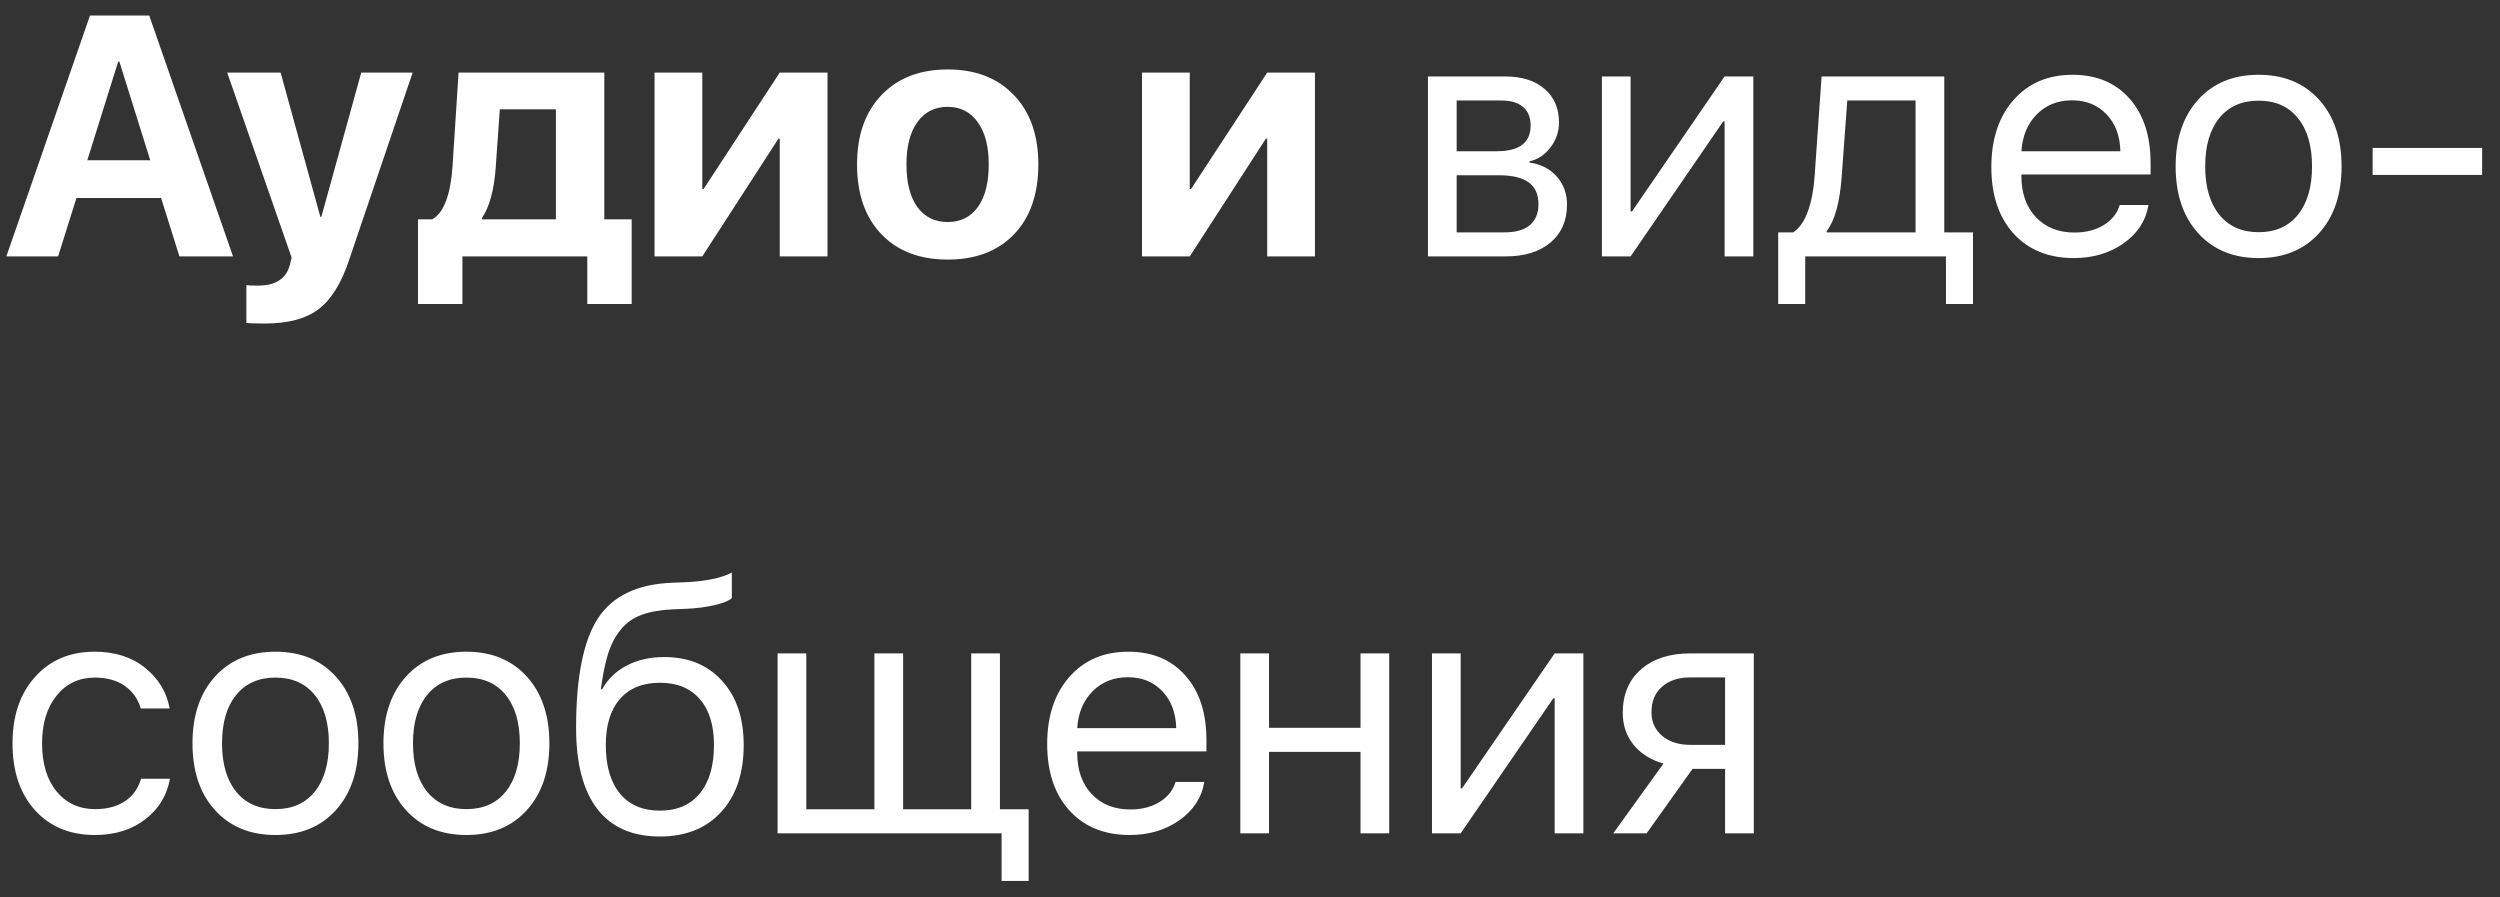 <?xml version="1.0" encoding="UTF-8"?> <svg xmlns="http://www.w3.org/2000/svg" width="117" height="42" viewBox="0 0 117 42" fill="none"><rect x="0" y="0" width="117" height="42" fill="#333333" stroke="none"/> <path d="M8.398 12L7.539 9.266H3.578L2.719 12H0.297L4.211 0.727H6.984L10.906 12H8.398ZM5.531 2.883L4.086 7.5H7.031L5.586 2.883H5.531ZM12.398 15.141C11.935 15.141 11.646 15.13 11.531 15.109V13.344C11.609 13.359 11.781 13.367 12.047 13.367C12.479 13.367 12.818 13.287 13.062 13.125C13.312 12.969 13.482 12.721 13.57 12.383L13.648 12.055L10.633 3.398H13.133L14.992 10.148H15.039L16.906 3.398H19.312L16.336 12.172C15.971 13.266 15.492 14.034 14.898 14.477C14.31 14.919 13.477 15.141 12.398 15.141ZM26.016 10.266V5.117H23.391L23.195 7.898C23.117 8.919 22.904 9.688 22.555 10.203V10.266H26.016ZM21.641 14.227H19.562V10.266H20.227C20.768 9.964 21.086 9.128 21.18 7.758L21.461 3.398H28.281V10.266H29.562V14.227H27.484V12H21.641V14.227ZM32.867 12H30.633V3.398H32.867V8.844H32.93L36.492 3.398H38.727V12H36.492V6.492H36.43L32.867 12ZM44.352 12.148C43.044 12.148 42.01 11.753 41.25 10.961C40.49 10.169 40.109 9.081 40.109 7.695C40.109 6.326 40.492 5.242 41.258 4.445C42.023 3.648 43.055 3.25 44.352 3.25C45.654 3.25 46.685 3.648 47.445 4.445C48.211 5.237 48.594 6.32 48.594 7.695C48.594 9.086 48.214 10.177 47.453 10.969C46.698 11.755 45.664 12.148 44.352 12.148ZM42.93 9.688C43.273 10.156 43.747 10.391 44.352 10.391C44.956 10.391 45.427 10.156 45.766 9.688C46.104 9.214 46.273 8.549 46.273 7.695C46.273 6.852 46.102 6.193 45.758 5.719C45.419 5.24 44.95 5 44.352 5C43.747 5 43.273 5.24 42.93 5.719C42.591 6.193 42.422 6.852 42.422 7.695C42.422 8.549 42.591 9.214 42.93 9.688ZM55.68 12H53.445V3.398H55.68V8.844H55.742L59.305 3.398H61.539V12H59.305V6.492H59.242L55.68 12ZM70.266 4.703H68.172V7.078H70.047C71.104 7.078 71.633 6.677 71.633 5.875C71.633 5.495 71.516 5.206 71.281 5.008C71.047 4.805 70.708 4.703 70.266 4.703ZM70.164 8.203H68.172V10.875H70.422C70.932 10.875 71.323 10.763 71.594 10.539C71.865 10.31 72 9.982 72 9.555C72 9.096 71.849 8.758 71.547 8.539C71.245 8.315 70.784 8.203 70.164 8.203ZM66.828 12V3.578H70.438C71.219 3.578 71.833 3.771 72.281 4.156C72.734 4.542 72.961 5.068 72.961 5.734C72.961 6.161 72.828 6.549 72.562 6.898C72.297 7.247 71.971 7.464 71.586 7.547V7.609C72.112 7.682 72.534 7.898 72.852 8.258C73.174 8.617 73.336 9.057 73.336 9.578C73.336 10.323 73.078 10.914 72.562 11.352C72.047 11.784 71.344 12 70.453 12H66.828ZM76.312 12H74.969V3.578H76.312V9.898H76.375L80.711 3.578H82.055V12H80.711V5.68H80.648L76.312 12ZM89.648 10.875V4.703H86.453L86.188 8.305C86.099 9.487 85.867 10.323 85.492 10.812V10.875H89.648ZM84.484 14.227H83.219V10.875H83.922C84.213 10.682 84.443 10.354 84.609 9.891C84.776 9.422 84.88 8.883 84.922 8.273L85.25 3.578H90.992V10.875H92.336V14.227H91.07V12H84.484V14.227ZM96.969 4.695C96.307 4.695 95.758 4.914 95.32 5.352C94.888 5.789 94.648 6.365 94.602 7.078H99.234C99.219 6.365 99.003 5.789 98.586 5.352C98.174 4.914 97.635 4.695 96.969 4.695ZM99.203 9.594H100.547C100.432 10.318 100.047 10.914 99.391 11.383C98.734 11.846 97.956 12.078 97.055 12.078C95.872 12.078 94.932 11.695 94.234 10.93C93.542 10.164 93.195 9.128 93.195 7.82C93.195 6.513 93.542 5.466 94.234 4.68C94.927 3.893 95.846 3.5 96.992 3.5C98.117 3.5 99.008 3.872 99.664 4.617C100.32 5.357 100.648 6.362 100.648 7.633V8.164H94.602V8.242C94.602 9.044 94.828 9.685 95.281 10.164C95.734 10.643 96.336 10.883 97.086 10.883C97.612 10.883 98.065 10.768 98.445 10.539C98.831 10.305 99.083 9.99 99.203 9.594ZM108.531 10.914C107.828 11.69 106.885 12.078 105.703 12.078C104.521 12.078 103.578 11.69 102.875 10.914C102.172 10.138 101.82 9.096 101.82 7.789C101.82 6.482 102.172 5.44 102.875 4.664C103.578 3.888 104.521 3.5 105.703 3.5C106.885 3.5 107.828 3.888 108.531 4.664C109.234 5.44 109.586 6.482 109.586 7.789C109.586 9.096 109.234 10.138 108.531 10.914ZM105.703 10.867C106.49 10.867 107.102 10.596 107.539 10.055C107.982 9.508 108.203 8.753 108.203 7.789C108.203 6.82 107.982 6.065 107.539 5.523C107.102 4.982 106.49 4.711 105.703 4.711C104.917 4.711 104.302 4.984 103.859 5.531C103.422 6.073 103.203 6.826 103.203 7.789C103.203 8.753 103.424 9.508 103.867 10.055C104.31 10.596 104.922 10.867 105.703 10.867ZM116.164 8.188H111.039V6.922H116.164V8.188ZM7.938 33.156H6.586C6.466 32.724 6.221 32.375 5.852 32.109C5.482 31.844 5.01 31.711 4.438 31.711C3.698 31.711 3.102 31.992 2.648 32.555C2.195 33.117 1.969 33.862 1.969 34.789C1.969 35.737 2.195 36.487 2.648 37.039C3.107 37.591 3.708 37.867 4.453 37.867C5.01 37.867 5.474 37.745 5.844 37.5C6.214 37.255 6.466 36.904 6.602 36.445H7.953C7.812 37.232 7.424 37.867 6.789 38.352C6.154 38.836 5.372 39.078 4.445 39.078C3.279 39.078 2.344 38.693 1.641 37.922C0.938 37.146 0.586 36.102 0.586 34.789C0.586 33.497 0.938 32.461 1.641 31.68C2.344 30.893 3.273 30.5 4.43 30.5C5.388 30.5 6.18 30.755 6.805 31.266C7.43 31.776 7.807 32.406 7.938 33.156ZM15.719 37.914C15.016 38.69 14.073 39.078 12.891 39.078C11.708 39.078 10.766 38.69 10.062 37.914C9.359 37.138 9.008 36.096 9.008 34.789C9.008 33.482 9.359 32.44 10.062 31.664C10.766 30.888 11.708 30.5 12.891 30.5C14.073 30.5 15.016 30.888 15.719 31.664C16.422 32.44 16.773 33.482 16.773 34.789C16.773 36.096 16.422 37.138 15.719 37.914ZM12.891 37.867C13.677 37.867 14.289 37.596 14.727 37.055C15.169 36.508 15.391 35.753 15.391 34.789C15.391 33.82 15.169 33.065 14.727 32.523C14.289 31.982 13.677 31.711 12.891 31.711C12.104 31.711 11.49 31.984 11.047 32.531C10.609 33.073 10.391 33.825 10.391 34.789C10.391 35.753 10.612 36.508 11.055 37.055C11.497 37.596 12.109 37.867 12.891 37.867ZM24.656 37.914C23.953 38.69 23.01 39.078 21.828 39.078C20.646 39.078 19.703 38.69 19 37.914C18.297 37.138 17.945 36.096 17.945 34.789C17.945 33.482 18.297 32.44 19 31.664C19.703 30.888 20.646 30.5 21.828 30.5C23.01 30.5 23.953 30.888 24.656 31.664C25.359 32.44 25.711 33.482 25.711 34.789C25.711 36.096 25.359 37.138 24.656 37.914ZM21.828 37.867C22.615 37.867 23.227 37.596 23.664 37.055C24.107 36.508 24.328 35.753 24.328 34.789C24.328 33.82 24.107 33.065 23.664 32.523C23.227 31.982 22.615 31.711 21.828 31.711C21.042 31.711 20.427 31.984 19.984 32.531C19.547 33.073 19.328 33.825 19.328 34.789C19.328 35.753 19.549 36.508 19.992 37.055C20.435 37.596 21.047 37.867 21.828 37.867ZM30.883 39.148C29.591 39.148 28.615 38.719 27.953 37.859C27.292 37 26.961 35.734 26.961 34.062C26.961 31.693 27.302 29.984 27.984 28.938C28.667 27.891 29.823 27.336 31.453 27.273L32.055 27.25C33.034 27.203 33.766 27.052 34.25 26.797V27.992C34.115 28.117 33.844 28.227 33.438 28.32C33.036 28.414 32.596 28.471 32.117 28.492L31.508 28.516C30.919 28.542 30.427 28.628 30.031 28.773C29.641 28.914 29.315 29.143 29.055 29.461C28.799 29.773 28.602 30.148 28.461 30.586C28.326 31.018 28.211 31.576 28.117 32.258H28.18C28.456 31.768 28.844 31.396 29.344 31.141C29.849 30.88 30.43 30.75 31.086 30.75C32.221 30.75 33.125 31.122 33.797 31.867C34.469 32.607 34.805 33.607 34.805 34.867C34.805 36.19 34.453 37.234 33.75 38C33.052 38.766 32.096 39.148 30.883 39.148ZM29.008 37.133C29.451 37.669 30.076 37.938 30.883 37.938C31.69 37.938 32.312 37.669 32.75 37.133C33.193 36.596 33.414 35.841 33.414 34.867C33.414 33.94 33.193 33.224 32.75 32.719C32.312 32.208 31.69 31.953 30.883 31.953C30.076 31.953 29.451 32.208 29.008 32.719C28.57 33.224 28.352 33.94 28.352 34.867C28.352 35.841 28.57 36.596 29.008 37.133ZM48.141 41.227H46.875V39H36.391V30.578H37.734V37.875H40.922V30.578H42.266V37.875H45.453V30.578H46.797V37.875H48.141V41.227ZM52.781 31.695C52.12 31.695 51.57 31.914 51.133 32.352C50.7 32.789 50.461 33.365 50.414 34.078H55.047C55.031 33.365 54.815 32.789 54.398 32.352C53.987 31.914 53.448 31.695 52.781 31.695ZM55.016 36.594H56.359C56.245 37.318 55.859 37.914 55.203 38.383C54.547 38.846 53.768 39.078 52.867 39.078C51.685 39.078 50.745 38.695 50.047 37.93C49.354 37.164 49.008 36.128 49.008 34.82C49.008 33.513 49.354 32.466 50.047 31.68C50.74 30.893 51.659 30.5 52.805 30.5C53.93 30.5 54.82 30.872 55.477 31.617C56.133 32.357 56.461 33.362 56.461 34.633V35.164H50.414V35.242C50.414 36.044 50.641 36.685 51.094 37.164C51.547 37.643 52.148 37.883 52.898 37.883C53.425 37.883 53.878 37.768 54.258 37.539C54.643 37.305 54.896 36.99 55.016 36.594ZM63.672 39V35.188H59.391V39H58.047V30.578H59.391V34.062H63.672V30.578H65.016V39H63.672ZM68.359 39H67.016V30.578H68.359V36.898H68.422L72.758 30.578H74.102V39H72.758V32.68H72.695L68.359 39ZM79.109 34.859H80.734V31.703H79.109C78.552 31.703 78.109 31.849 77.781 32.141C77.453 32.427 77.289 32.825 77.289 33.336C77.289 33.784 77.456 34.151 77.789 34.438C78.122 34.719 78.562 34.859 79.109 34.859ZM80.734 39V35.984H79.211L77.062 39H75.5L77.852 35.734C77.258 35.568 76.792 35.276 76.453 34.859C76.115 34.443 75.945 33.945 75.945 33.367C75.945 32.503 76.229 31.823 76.797 31.328C77.37 30.828 78.141 30.578 79.109 30.578H82.078V39H80.734Z" fill="white"></path> </svg> 